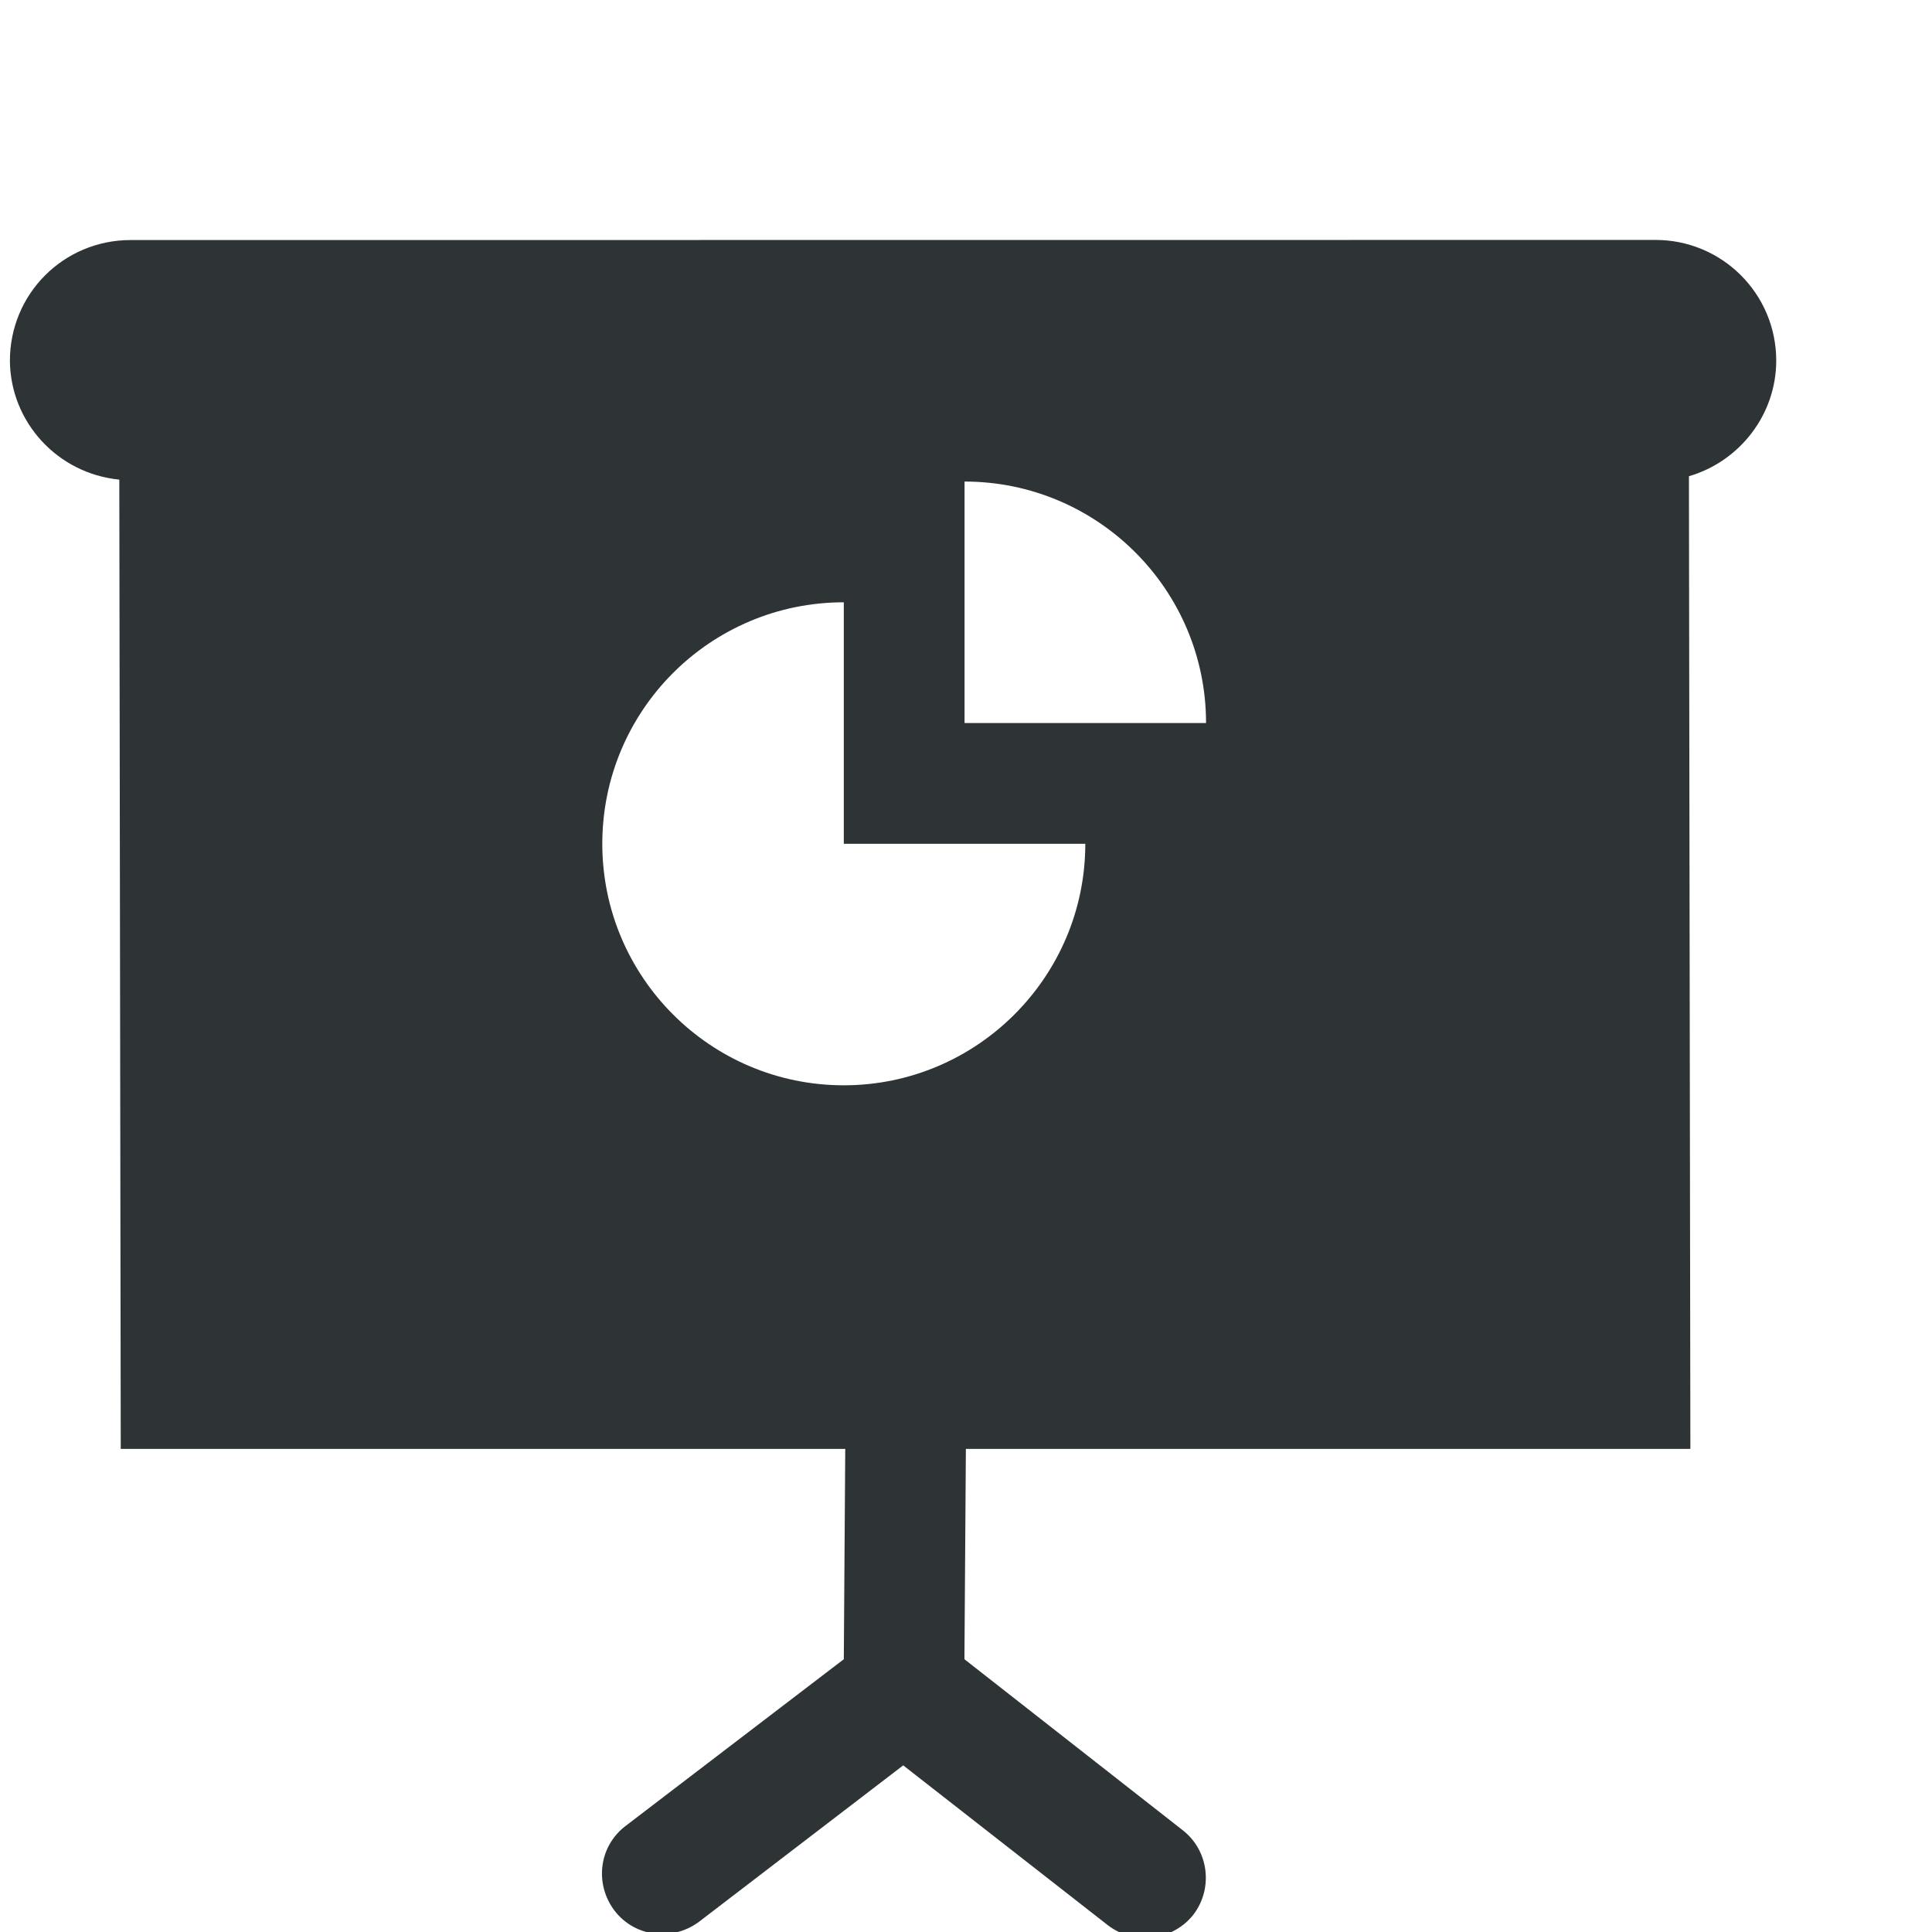 <?xml version="1.0" encoding="UTF-8"?>
<!-- Скачано с сайта svg4.ru / Downloaded from svg4.ru -->
<svg width="800px" height="800px" viewBox="0 0 16 16" xmlns="http://www.w3.org/2000/svg">
    <path d="m 1.082 1.988 c -0.555 0 -1 0.445 -1 1 c 0.004 0.508 0.395 0.934 0.906 0.984 l 0.012 8.027 h 6 l -0.012 1.742 l -1.805 1.379 c -0.223 0.168 -0.262 0.48 -0.094 0.703 c 0.168 0.219 0.48 0.258 0.703 0.09 l 1.688 -1.293 l 1.695 1.324 c 0.219 0.168 0.535 0.129 0.707 -0.086 c 0.168 -0.219 0.129 -0.535 -0.09 -0.703 l -1.805 -1.414 l 0.012 -1.742 h 6 l -0.012 -8.055 c 0.426 -0.125 0.723 -0.516 0.723 -0.957 c 0 -0.555 -0.449 -1 -1 -1 z m 6.906 2 c 1.102 0 2 0.895 2 2 h -2 z m -1 1 v 2 h 2 c 0 1.102 -0.898 2 -2 2 c -1.105 0 -2 -0.898 -2 -2 c 0 -1.105 0.895 -2 2 -2 z m 0 0" fill="#2e3436"/>
</svg>